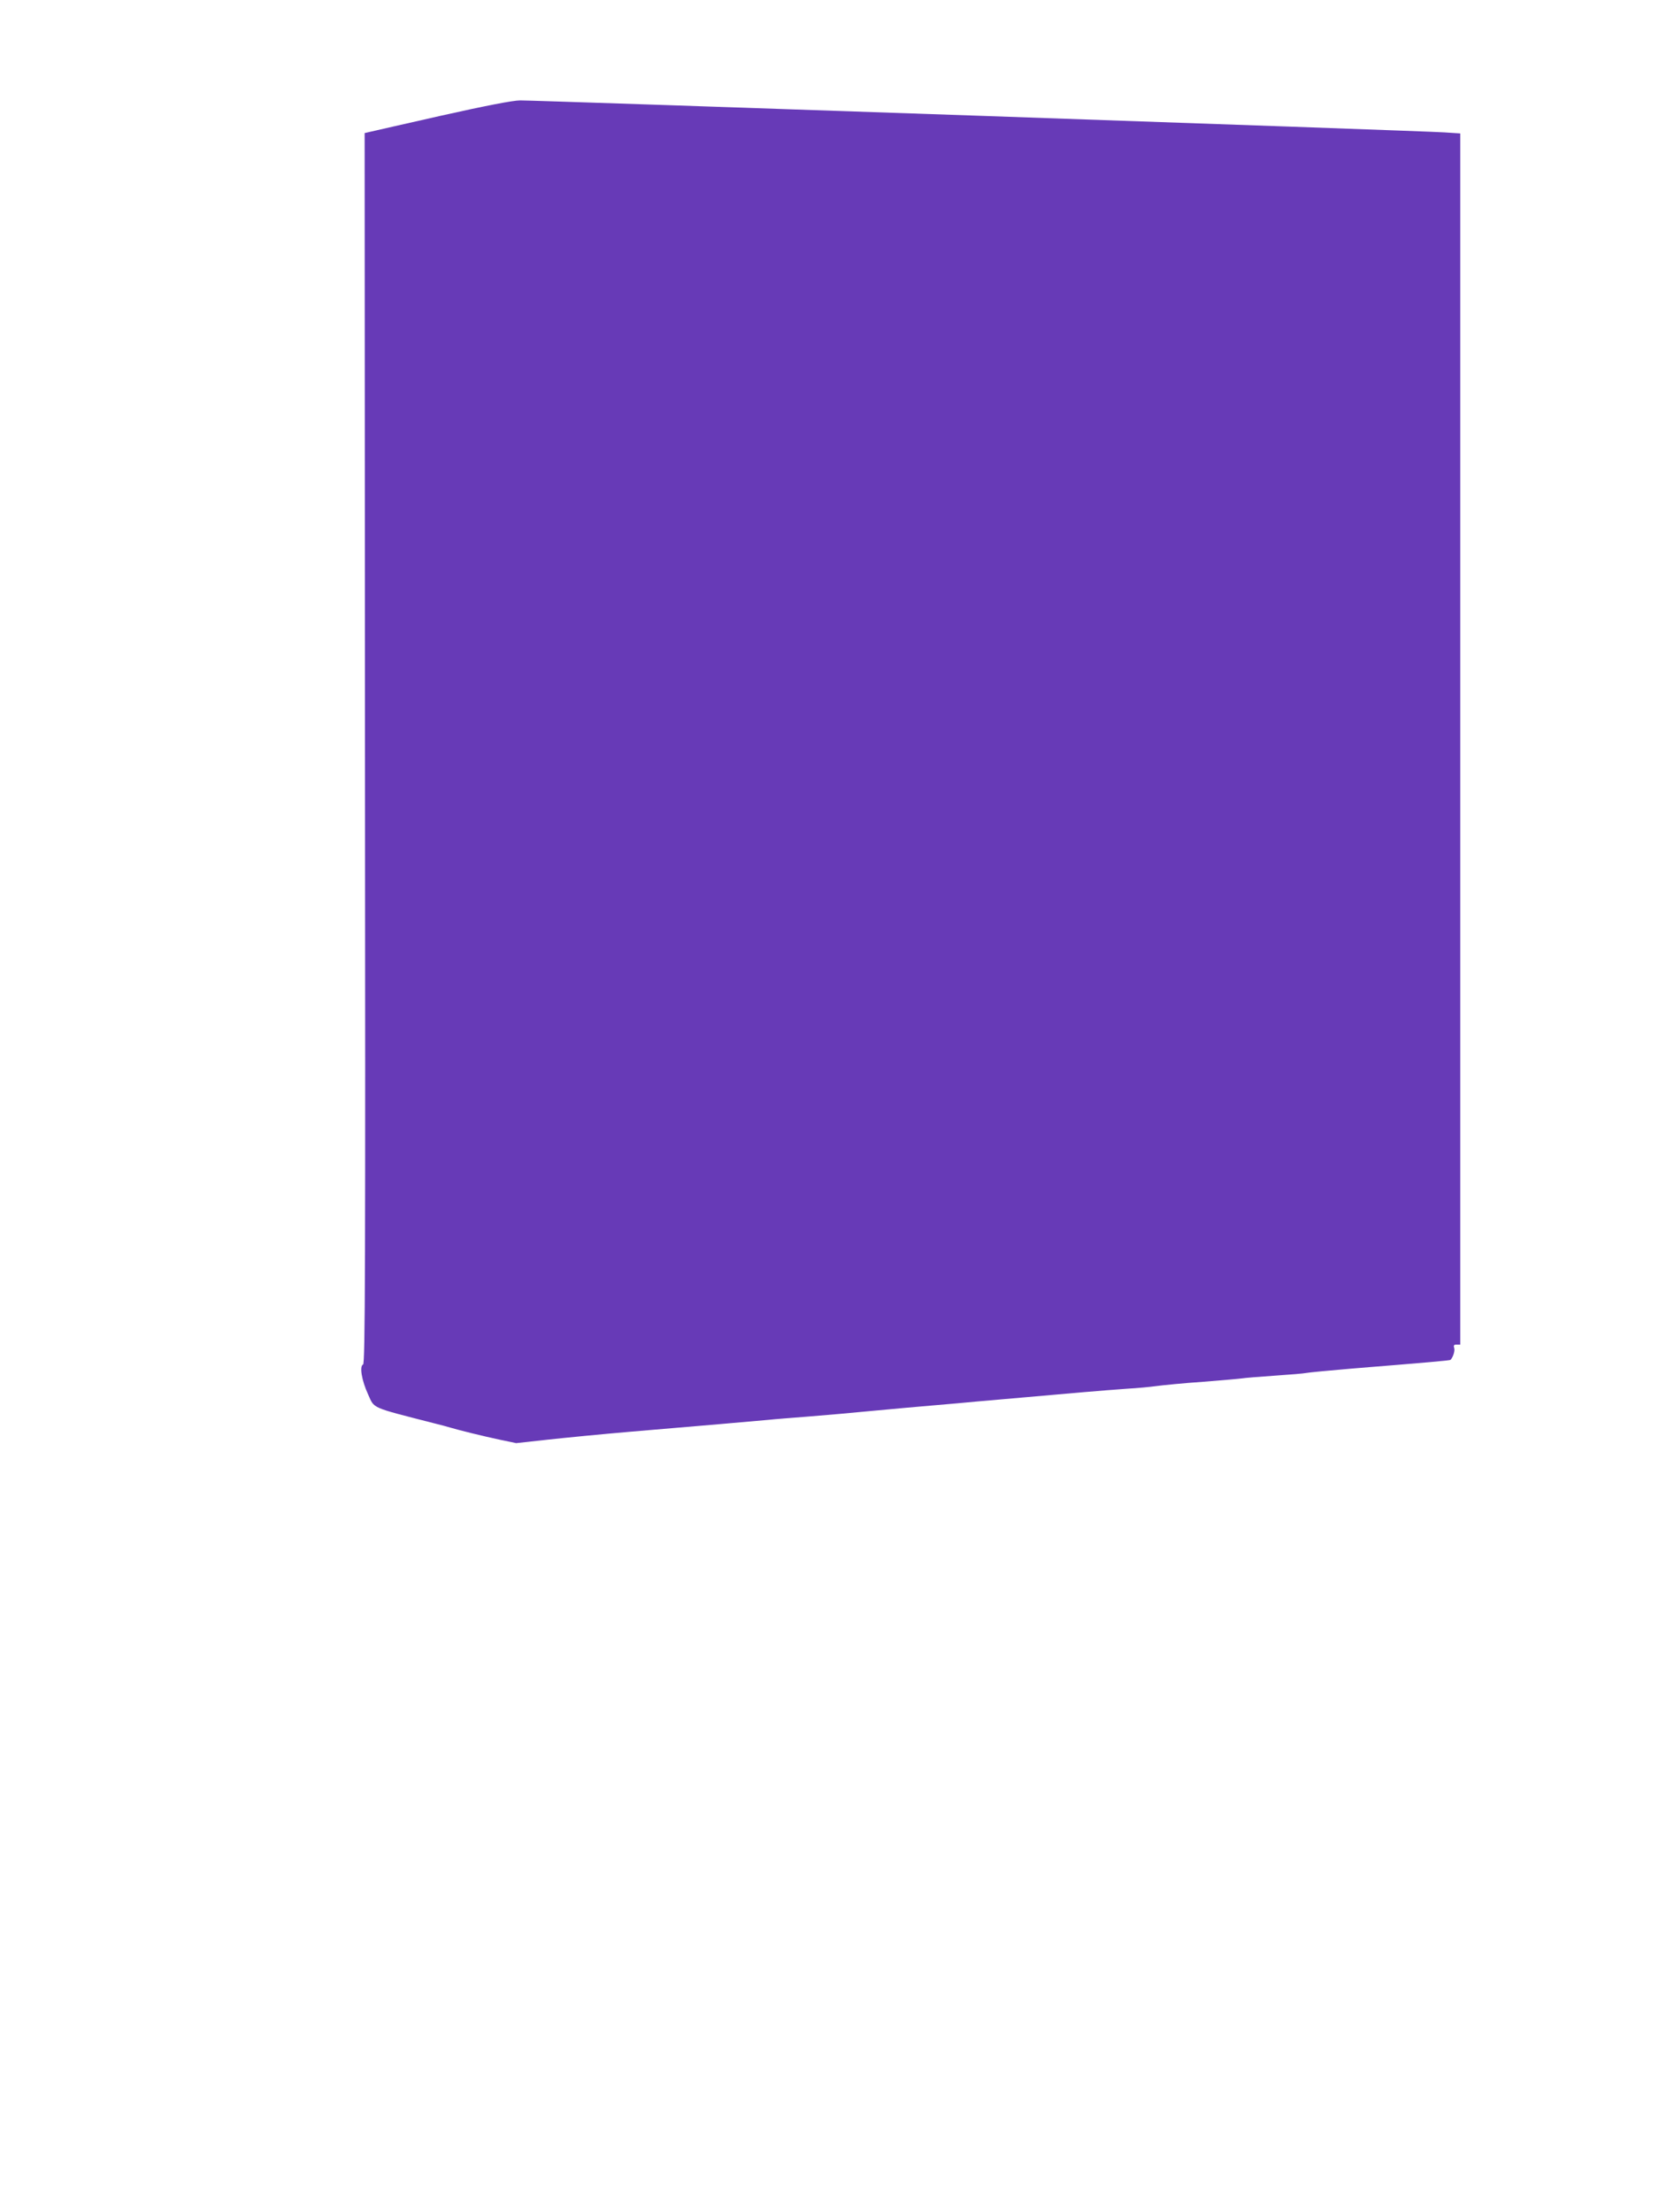 <?xml version="1.0" standalone="no"?>
<!DOCTYPE svg PUBLIC "-//W3C//DTD SVG 20010904//EN"
 "http://www.w3.org/TR/2001/REC-SVG-20010904/DTD/svg10.dtd">
<svg version="1.0" xmlns="http://www.w3.org/2000/svg"
 width="960pt" height="1280pt" viewBox="0 0 960 1280"
 preserveAspectRatio="xMidYMid meet">
<g transform="translate(0,1280) scale(0.1,-0.1)"
fill="#673ab7" stroke="none">
<path d="M2554 12131 c-215 -49 -403 -91 -418 -95 l-26 -6 2 -3560 c3 -3014 1
-3561 -11 -3565 -22 -9 -8 -93 29 -173 38 -84 11 -72 385 -168 33 -8 74 -19
90 -24 54 -16 188 -49 286 -70 l96 -20 182 20 c100 11 315 32 479 46 397 33
747 64 802 69 25 3 128 11 230 19 102 8 259 22 350 31 214 20 241 22 390 35
69 6 175 15 235 21 61 5 184 16 275 24 91 8 239 21 330 29 91 8 210 17 265 21
55 3 129 10 165 15 36 5 158 17 273 25 114 9 216 18 227 20 11 2 93 9 182 15
90 6 174 13 187 16 14 3 131 14 260 25 455 37 573 47 575 51 15 17 26 52 21
68 -5 16 -2 20 14 20 l21 0 0 3504 0 3504 -92 6 c-131 9 -5269 186 -5348 185
-42 0 -201 -31 -456 -88z"/>
</g>
</svg>
